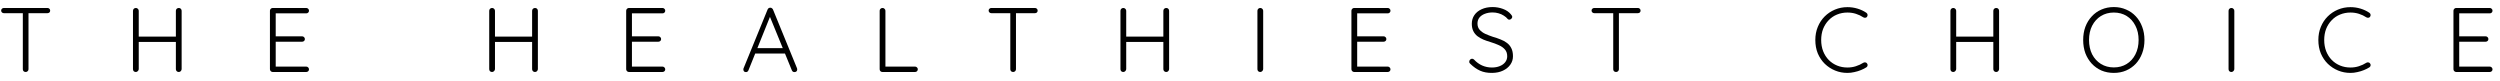 <svg width="246" height="8" viewBox="0 0 246 8" fill="none" xmlns="http://www.w3.org/2000/svg">
<path d="M2.525 7.084C2.441 7.084 2.372 7.057 2.318 7.003C2.27 6.949 2.246 6.886 2.246 6.814V1.081H2.804V6.814C2.804 6.886 2.777 6.949 2.723 7.003C2.669 7.057 2.603 7.084 2.525 7.084ZM0.383 1.297C0.311 1.297 0.248 1.273 0.194 1.225C0.14 1.177 0.113 1.114 0.113 1.036C0.113 0.964 0.14 0.904 0.194 0.856C0.248 0.808 0.311 0.784 0.383 0.784H4.667C4.739 0.784 4.802 0.808 4.856 0.856C4.91 0.904 4.937 0.967 4.937 1.045C4.937 1.123 4.91 1.186 4.856 1.234C4.802 1.276 4.739 1.297 4.667 1.297H0.383Z" fill="black"/>
<path d="M13.373 0.784C13.445 0.784 13.508 0.811 13.562 0.865C13.622 0.919 13.652 0.985 13.652 1.063V6.805C13.646 6.883 13.613 6.949 13.553 7.003C13.499 7.057 13.436 7.084 13.364 7.084C13.28 7.084 13.211 7.057 13.157 7.003C13.109 6.949 13.085 6.883 13.085 6.805V1.063C13.085 0.985 13.112 0.919 13.166 0.865C13.22 0.811 13.289 0.784 13.373 0.784ZM17.594 0.784C17.678 0.784 17.744 0.811 17.792 0.865C17.846 0.919 17.873 0.985 17.873 1.063V6.805C17.867 6.883 17.837 6.949 17.783 7.003C17.735 7.057 17.669 7.084 17.585 7.084C17.507 7.084 17.441 7.057 17.387 7.003C17.333 6.949 17.306 6.883 17.306 6.805V1.063C17.306 0.985 17.333 0.919 17.387 0.865C17.447 0.811 17.516 0.784 17.594 0.784ZM13.328 3.601H17.603L17.594 4.123H13.292L13.328 3.601Z" fill="black"/>
<path d="M26.832 0.784H30.136C30.207 0.784 30.27 0.811 30.325 0.865C30.378 0.913 30.405 0.976 30.405 1.054C30.405 1.132 30.378 1.195 30.325 1.243C30.27 1.291 30.207 1.315 30.136 1.315H27.04L27.13 1.162V3.691L27.03 3.574H29.73C29.802 3.574 29.866 3.601 29.919 3.655C29.974 3.709 30 3.772 30 3.844C30 3.922 29.974 3.985 29.919 4.033C29.866 4.081 29.802 4.105 29.73 4.105H27.049L27.13 4.015V6.607L27.084 6.553H30.136C30.207 6.553 30.27 6.58 30.325 6.634C30.378 6.688 30.405 6.751 30.405 6.823C30.405 6.901 30.378 6.964 30.325 7.012C30.27 7.06 30.207 7.084 30.136 7.084H26.832C26.761 7.084 26.698 7.057 26.643 7.003C26.59 6.949 26.562 6.886 26.562 6.814V1.054C26.562 0.982 26.59 0.919 26.643 0.865C26.698 0.811 26.761 0.784 26.832 0.784Z" fill="black"/>
<path d="M48.427 0.784C48.499 0.784 48.562 0.811 48.616 0.865C48.676 0.919 48.706 0.985 48.706 1.063V6.805C48.7 6.883 48.667 6.949 48.607 7.003C48.553 7.057 48.49 7.084 48.418 7.084C48.334 7.084 48.265 7.057 48.211 7.003C48.163 6.949 48.139 6.883 48.139 6.805V1.063C48.139 0.985 48.166 0.919 48.22 0.865C48.274 0.811 48.343 0.784 48.427 0.784ZM52.648 0.784C52.732 0.784 52.798 0.811 52.846 0.865C52.9 0.919 52.927 0.985 52.927 1.063V6.805C52.921 6.883 52.891 6.949 52.837 7.003C52.789 7.057 52.723 7.084 52.639 7.084C52.561 7.084 52.495 7.057 52.441 7.003C52.387 6.949 52.36 6.883 52.36 6.805V1.063C52.36 0.985 52.387 0.919 52.441 0.865C52.501 0.811 52.57 0.784 52.648 0.784ZM48.382 3.601H52.657L52.648 4.123H48.346L48.382 3.601Z" fill="black"/>
<path d="M61.886 0.784H65.189C65.261 0.784 65.324 0.811 65.378 0.865C65.432 0.913 65.459 0.976 65.459 1.054C65.459 1.132 65.432 1.195 65.378 1.243C65.324 1.291 65.261 1.315 65.189 1.315H62.093L62.183 1.162V3.691L62.084 3.574H64.784C64.856 3.574 64.919 3.601 64.973 3.655C65.027 3.709 65.054 3.772 65.054 3.844C65.054 3.922 65.027 3.985 64.973 4.033C64.919 4.081 64.856 4.105 64.784 4.105H62.102L62.183 4.015V6.607L62.138 6.553H65.189C65.261 6.553 65.324 6.58 65.378 6.634C65.432 6.688 65.459 6.751 65.459 6.823C65.459 6.901 65.432 6.964 65.378 7.012C65.324 7.06 65.261 7.084 65.189 7.084H61.886C61.814 7.084 61.751 7.057 61.697 7.003C61.643 6.949 61.616 6.886 61.616 6.814V1.054C61.616 0.982 61.643 0.919 61.697 0.865C61.751 0.811 61.814 0.784 61.886 0.784Z" fill="black"/>
<path d="M75.837 1.477L73.65 6.913C73.626 6.973 73.593 7.018 73.551 7.048C73.509 7.078 73.461 7.093 73.407 7.093C73.323 7.093 73.26 7.072 73.218 7.03C73.176 6.982 73.152 6.925 73.146 6.859C73.14 6.829 73.143 6.793 73.155 6.751L75.531 0.937C75.561 0.871 75.597 0.826 75.639 0.802C75.687 0.772 75.741 0.757 75.801 0.757C75.861 0.757 75.912 0.775 75.954 0.811C76.002 0.841 76.038 0.883 76.062 0.937L78.429 6.724C78.441 6.76 78.447 6.796 78.447 6.832C78.447 6.916 78.42 6.982 78.366 7.03C78.312 7.072 78.249 7.093 78.177 7.093C78.117 7.093 78.063 7.078 78.015 7.048C77.973 7.012 77.94 6.967 77.916 6.913L75.675 1.441L75.837 1.477ZM74.172 5.266L74.397 4.735H77.187L77.295 5.266H74.172Z" fill="black"/>
<path d="M90.042 6.553C90.114 6.553 90.177 6.58 90.231 6.634C90.285 6.682 90.312 6.742 90.312 6.814C90.312 6.892 90.285 6.958 90.231 7.012C90.177 7.06 90.114 7.084 90.042 7.084H86.829C86.751 7.084 86.685 7.057 86.631 7.003C86.583 6.949 86.559 6.886 86.559 6.814V1.054C86.559 0.982 86.586 0.919 86.64 0.865C86.694 0.811 86.763 0.784 86.847 0.784C86.919 0.784 86.982 0.811 87.036 0.865C87.096 0.919 87.126 0.982 87.126 1.054V6.706L86.955 6.553H90.042Z" fill="black"/>
<path d="M99.693 7.084C99.609 7.084 99.54 7.057 99.486 7.003C99.438 6.949 99.414 6.886 99.414 6.814V1.081H99.972V6.814C99.972 6.886 99.945 6.949 99.891 7.003C99.837 7.057 99.771 7.084 99.693 7.084ZM97.551 1.297C97.479 1.297 97.416 1.273 97.362 1.225C97.308 1.177 97.281 1.114 97.281 1.036C97.281 0.964 97.308 0.904 97.362 0.856C97.416 0.808 97.479 0.784 97.551 0.784H101.835C101.907 0.784 101.97 0.808 102.024 0.856C102.078 0.904 102.105 0.967 102.105 1.045C102.105 1.123 102.078 1.186 102.024 1.234C101.97 1.276 101.907 1.297 101.835 1.297H97.551Z" fill="black"/>
<path d="M110.541 0.784C110.613 0.784 110.676 0.811 110.73 0.865C110.79 0.919 110.82 0.985 110.82 1.063V6.805C110.814 6.883 110.781 6.949 110.721 7.003C110.667 7.057 110.604 7.084 110.532 7.084C110.448 7.084 110.379 7.057 110.325 7.003C110.277 6.949 110.253 6.883 110.253 6.805V1.063C110.253 0.985 110.28 0.919 110.334 0.865C110.388 0.811 110.457 0.784 110.541 0.784ZM114.762 0.784C114.846 0.784 114.912 0.811 114.96 0.865C115.014 0.919 115.041 0.985 115.041 1.063V6.805C115.035 6.883 115.005 6.949 114.951 7.003C114.903 7.057 114.837 7.084 114.753 7.084C114.675 7.084 114.609 7.057 114.555 7.003C114.501 6.949 114.474 6.883 114.474 6.805V1.063C114.474 0.985 114.501 0.919 114.555 0.865C114.615 0.811 114.684 0.784 114.762 0.784ZM110.496 3.601H114.771L114.762 4.123H110.46L110.496 3.601Z" fill="black"/>
<path d="M124.297 6.805C124.291 6.883 124.258 6.949 124.198 7.003C124.144 7.057 124.081 7.084 124.009 7.084C123.925 7.084 123.856 7.057 123.802 7.003C123.754 6.949 123.73 6.883 123.73 6.805V1.063C123.73 0.985 123.757 0.919 123.811 0.865C123.865 0.811 123.934 0.784 124.018 0.784C124.09 0.784 124.153 0.811 124.207 0.865C124.267 0.919 124.297 0.985 124.297 1.063V6.805Z" fill="black"/>
<path d="M133.25 0.784H136.553C136.625 0.784 136.688 0.811 136.742 0.865C136.796 0.913 136.823 0.976 136.823 1.054C136.823 1.132 136.796 1.195 136.742 1.243C136.688 1.291 136.625 1.315 136.553 1.315H133.457L133.547 1.162V3.691L133.448 3.574H136.148C136.22 3.574 136.283 3.601 136.337 3.655C136.391 3.709 136.418 3.772 136.418 3.844C136.418 3.922 136.391 3.985 136.337 4.033C136.283 4.081 136.22 4.105 136.148 4.105H133.466L133.547 4.015V6.607L133.502 6.553H136.553C136.625 6.553 136.688 6.58 136.742 6.634C136.796 6.688 136.823 6.751 136.823 6.823C136.823 6.901 136.796 6.964 136.742 7.012C136.688 7.06 136.625 7.084 136.553 7.084H133.25C133.178 7.084 133.115 7.057 133.061 7.003C133.007 6.949 132.98 6.886 132.98 6.814V1.054C132.98 0.982 133.007 0.919 133.061 0.865C133.115 0.811 133.178 0.784 133.25 0.784Z" fill="black"/>
<path d="M146.833 7.174C146.377 7.18 145.981 7.108 145.645 6.958C145.309 6.808 144.988 6.583 144.682 6.283C144.652 6.259 144.625 6.229 144.601 6.193C144.583 6.157 144.574 6.115 144.574 6.067C144.574 5.995 144.601 5.929 144.655 5.869C144.715 5.809 144.781 5.779 144.853 5.779C144.925 5.779 144.991 5.809 145.051 5.869C145.285 6.121 145.549 6.313 145.843 6.445C146.143 6.577 146.464 6.643 146.806 6.643C147.094 6.643 147.349 6.598 147.571 6.508C147.799 6.418 147.979 6.289 148.111 6.121C148.243 5.953 148.309 5.758 148.309 5.536C148.309 5.26 148.234 5.038 148.084 4.87C147.934 4.696 147.736 4.555 147.49 4.447C147.244 4.333 146.971 4.231 146.671 4.141C146.425 4.069 146.191 3.988 145.969 3.898C145.747 3.802 145.549 3.688 145.375 3.556C145.201 3.418 145.066 3.25 144.97 3.052C144.874 2.854 144.826 2.614 144.826 2.332C144.826 2.014 144.91 1.732 145.078 1.486C145.246 1.24 145.483 1.048 145.789 0.91C146.101 0.766 146.461 0.694 146.869 0.694C147.223 0.694 147.562 0.754 147.886 0.874C148.216 0.994 148.477 1.171 148.669 1.405C148.759 1.501 148.804 1.588 148.804 1.666C148.804 1.726 148.774 1.786 148.714 1.846C148.654 1.906 148.588 1.936 148.516 1.936C148.456 1.936 148.405 1.915 148.363 1.873C148.261 1.747 148.132 1.636 147.976 1.54C147.82 1.438 147.646 1.36 147.454 1.306C147.268 1.252 147.073 1.225 146.869 1.225C146.587 1.225 146.332 1.27 146.104 1.36C145.882 1.444 145.705 1.567 145.573 1.729C145.447 1.891 145.384 2.086 145.384 2.314C145.384 2.566 145.456 2.773 145.6 2.935C145.744 3.097 145.933 3.232 146.167 3.34C146.401 3.442 146.65 3.538 146.914 3.628C147.172 3.7 147.418 3.784 147.652 3.88C147.892 3.97 148.102 4.084 148.282 4.222C148.468 4.36 148.612 4.534 148.714 4.744C148.822 4.954 148.876 5.218 148.876 5.536C148.876 5.842 148.789 6.118 148.615 6.364C148.441 6.61 148.201 6.805 147.895 6.949C147.595 7.093 147.241 7.168 146.833 7.174Z" fill="black"/>
<path d="M159.021 7.084C158.937 7.084 158.868 7.057 158.814 7.003C158.766 6.949 158.742 6.886 158.742 6.814V1.081H159.3V6.814C159.3 6.886 159.273 6.949 159.219 7.003C159.165 7.057 159.099 7.084 159.021 7.084ZM156.879 1.297C156.807 1.297 156.744 1.273 156.69 1.225C156.636 1.177 156.609 1.114 156.609 1.036C156.609 0.964 156.636 0.904 156.69 0.856C156.744 0.808 156.807 0.784 156.879 0.784H161.163C161.235 0.784 161.298 0.808 161.352 0.856C161.406 0.904 161.433 0.967 161.433 1.045C161.433 1.123 161.406 1.186 161.352 1.234C161.298 1.276 161.235 1.297 161.163 1.297H156.879Z" fill="black"/>
<path d="M183.641 1.252C183.713 1.3 183.755 1.363 183.767 1.441C183.779 1.513 183.761 1.585 183.713 1.657C183.671 1.711 183.617 1.741 183.551 1.747C183.485 1.753 183.422 1.741 183.362 1.711C183.134 1.561 182.888 1.444 182.624 1.36C182.366 1.276 182.087 1.234 181.787 1.234C181.421 1.234 181.079 1.3 180.761 1.432C180.449 1.558 180.176 1.744 179.942 1.99C179.708 2.23 179.525 2.515 179.393 2.845C179.267 3.175 179.204 3.538 179.204 3.934C179.204 4.342 179.27 4.714 179.402 5.05C179.534 5.38 179.717 5.665 179.951 5.905C180.191 6.145 180.467 6.328 180.779 6.454C181.091 6.58 181.427 6.643 181.787 6.643C182.081 6.643 182.357 6.601 182.615 6.517C182.879 6.433 183.125 6.319 183.353 6.175C183.413 6.139 183.476 6.127 183.542 6.139C183.614 6.145 183.671 6.178 183.713 6.238C183.767 6.304 183.785 6.376 183.767 6.454C183.755 6.526 183.716 6.583 183.65 6.625C183.5 6.721 183.323 6.811 183.119 6.895C182.915 6.979 182.699 7.045 182.471 7.093C182.243 7.147 182.015 7.174 181.787 7.174C181.355 7.174 180.95 7.096 180.572 6.94C180.194 6.784 179.858 6.565 179.564 6.283C179.27 5.995 179.039 5.653 178.871 5.257C178.709 4.861 178.628 4.42 178.628 3.934C178.628 3.466 178.709 3.037 178.871 2.647C179.033 2.251 179.258 1.909 179.546 1.621C179.834 1.333 180.17 1.108 180.554 0.946C180.938 0.784 181.349 0.703 181.787 0.703C182.129 0.703 182.459 0.751 182.777 0.847C183.095 0.943 183.383 1.078 183.641 1.252Z" fill="black"/>
<path d="M192.21 0.784C192.282 0.784 192.345 0.811 192.399 0.865C192.459 0.919 192.489 0.985 192.489 1.063V6.805C192.483 6.883 192.45 6.949 192.39 7.003C192.336 7.057 192.273 7.084 192.201 7.084C192.117 7.084 192.048 7.057 191.994 7.003C191.946 6.949 191.922 6.883 191.922 6.805V1.063C191.922 0.985 191.949 0.919 192.003 0.865C192.057 0.811 192.126 0.784 192.21 0.784ZM196.431 0.784C196.515 0.784 196.581 0.811 196.629 0.865C196.683 0.919 196.71 0.985 196.71 1.063V6.805C196.704 6.883 196.674 6.949 196.62 7.003C196.572 7.057 196.506 7.084 196.422 7.084C196.344 7.084 196.278 7.057 196.224 7.003C196.17 6.949 196.143 6.883 196.143 6.805V1.063C196.143 0.985 196.17 0.919 196.224 0.865C196.284 0.811 196.353 0.784 196.431 0.784ZM192.165 3.601H196.44L196.431 4.123H192.129L192.165 3.601Z" fill="black"/>
<path d="M211.015 3.934C211.015 4.408 210.94 4.843 210.79 5.239C210.646 5.629 210.439 5.971 210.169 6.265C209.899 6.553 209.578 6.778 209.206 6.94C208.84 7.096 208.438 7.174 208 7.174C207.562 7.174 207.157 7.096 206.785 6.94C206.419 6.778 206.101 6.553 205.831 6.265C205.561 5.971 205.351 5.629 205.201 5.239C205.057 4.843 204.985 4.408 204.985 3.934C204.985 3.46 205.057 3.028 205.201 2.638C205.351 2.242 205.561 1.9 205.831 1.612C206.101 1.318 206.419 1.093 206.785 0.937C207.157 0.775 207.562 0.694 208 0.694C208.438 0.694 208.84 0.775 209.206 0.937C209.578 1.093 209.899 1.318 210.169 1.612C210.439 1.9 210.646 2.242 210.79 2.638C210.94 3.028 211.015 3.46 211.015 3.934ZM210.439 3.934C210.439 3.4 210.334 2.932 210.124 2.53C209.92 2.122 209.635 1.804 209.269 1.576C208.903 1.348 208.48 1.234 208 1.234C207.526 1.234 207.103 1.348 206.731 1.576C206.365 1.804 206.077 2.122 205.867 2.53C205.663 2.932 205.561 3.4 205.561 3.934C205.561 4.468 205.663 4.939 205.867 5.347C206.077 5.749 206.365 6.064 206.731 6.292C207.103 6.52 207.526 6.634 208 6.634C208.48 6.634 208.903 6.52 209.269 6.292C209.635 6.064 209.92 5.749 210.124 5.347C210.334 4.939 210.439 4.468 210.439 3.934Z" fill="black"/>
<path d="M219.857 6.805C219.851 6.883 219.818 6.949 219.758 7.003C219.704 7.057 219.641 7.084 219.569 7.084C219.485 7.084 219.416 7.057 219.362 7.003C219.314 6.949 219.29 6.883 219.29 6.805V1.063C219.29 0.985 219.317 0.919 219.371 0.865C219.425 0.811 219.494 0.784 219.578 0.784C219.65 0.784 219.713 0.811 219.767 0.865C219.827 0.919 219.857 0.985 219.857 1.063V6.805Z" fill="black"/>
<path d="M233.139 1.252C233.211 1.3 233.253 1.363 233.265 1.441C233.277 1.513 233.259 1.585 233.211 1.657C233.169 1.711 233.115 1.741 233.049 1.747C232.983 1.753 232.92 1.741 232.86 1.711C232.632 1.561 232.386 1.444 232.122 1.36C231.864 1.276 231.585 1.234 231.285 1.234C230.919 1.234 230.577 1.3 230.259 1.432C229.947 1.558 229.674 1.744 229.44 1.99C229.206 2.23 229.023 2.515 228.891 2.845C228.765 3.175 228.702 3.538 228.702 3.934C228.702 4.342 228.768 4.714 228.9 5.05C229.032 5.38 229.215 5.665 229.449 5.905C229.689 6.145 229.965 6.328 230.277 6.454C230.589 6.58 230.925 6.643 231.285 6.643C231.579 6.643 231.855 6.601 232.113 6.517C232.377 6.433 232.623 6.319 232.851 6.175C232.911 6.139 232.974 6.127 233.04 6.139C233.112 6.145 233.169 6.178 233.211 6.238C233.265 6.304 233.283 6.376 233.265 6.454C233.253 6.526 233.214 6.583 233.148 6.625C232.998 6.721 232.821 6.811 232.617 6.895C232.413 6.979 232.197 7.045 231.969 7.093C231.741 7.147 231.513 7.174 231.285 7.174C230.853 7.174 230.448 7.096 230.07 6.94C229.692 6.784 229.356 6.565 229.062 6.283C228.768 5.995 228.537 5.653 228.369 5.257C228.207 4.861 228.126 4.42 228.126 3.934C228.126 3.466 228.207 3.037 228.369 2.647C228.531 2.251 228.756 1.909 229.044 1.621C229.332 1.333 229.668 1.108 230.052 0.946C230.436 0.784 230.847 0.703 231.285 0.703C231.627 0.703 231.957 0.751 232.275 0.847C232.593 0.943 232.881 1.078 233.139 1.252Z" fill="black"/>
<path d="M241.69 0.784H244.993C245.065 0.784 245.128 0.811 245.182 0.865C245.236 0.913 245.263 0.976 245.263 1.054C245.263 1.132 245.236 1.195 245.182 1.243C245.128 1.291 245.065 1.315 244.993 1.315H241.897L241.987 1.162V3.691L241.888 3.574H244.588C244.66 3.574 244.723 3.601 244.777 3.655C244.831 3.709 244.858 3.772 244.858 3.844C244.858 3.922 244.831 3.985 244.777 4.033C244.723 4.081 244.66 4.105 244.588 4.105H241.906L241.987 4.015V6.607L241.942 6.553H244.993C245.065 6.553 245.128 6.58 245.182 6.634C245.236 6.688 245.263 6.751 245.263 6.823C245.263 6.901 245.236 6.964 245.182 7.012C245.128 7.06 245.065 7.084 244.993 7.084H241.69C241.618 7.084 241.555 7.057 241.501 7.003C241.447 6.949 241.42 6.886 241.42 6.814V1.054C241.42 0.982 241.447 0.919 241.501 0.865C241.555 0.811 241.618 0.784 241.69 0.784Z" fill="black"/>
</svg>
